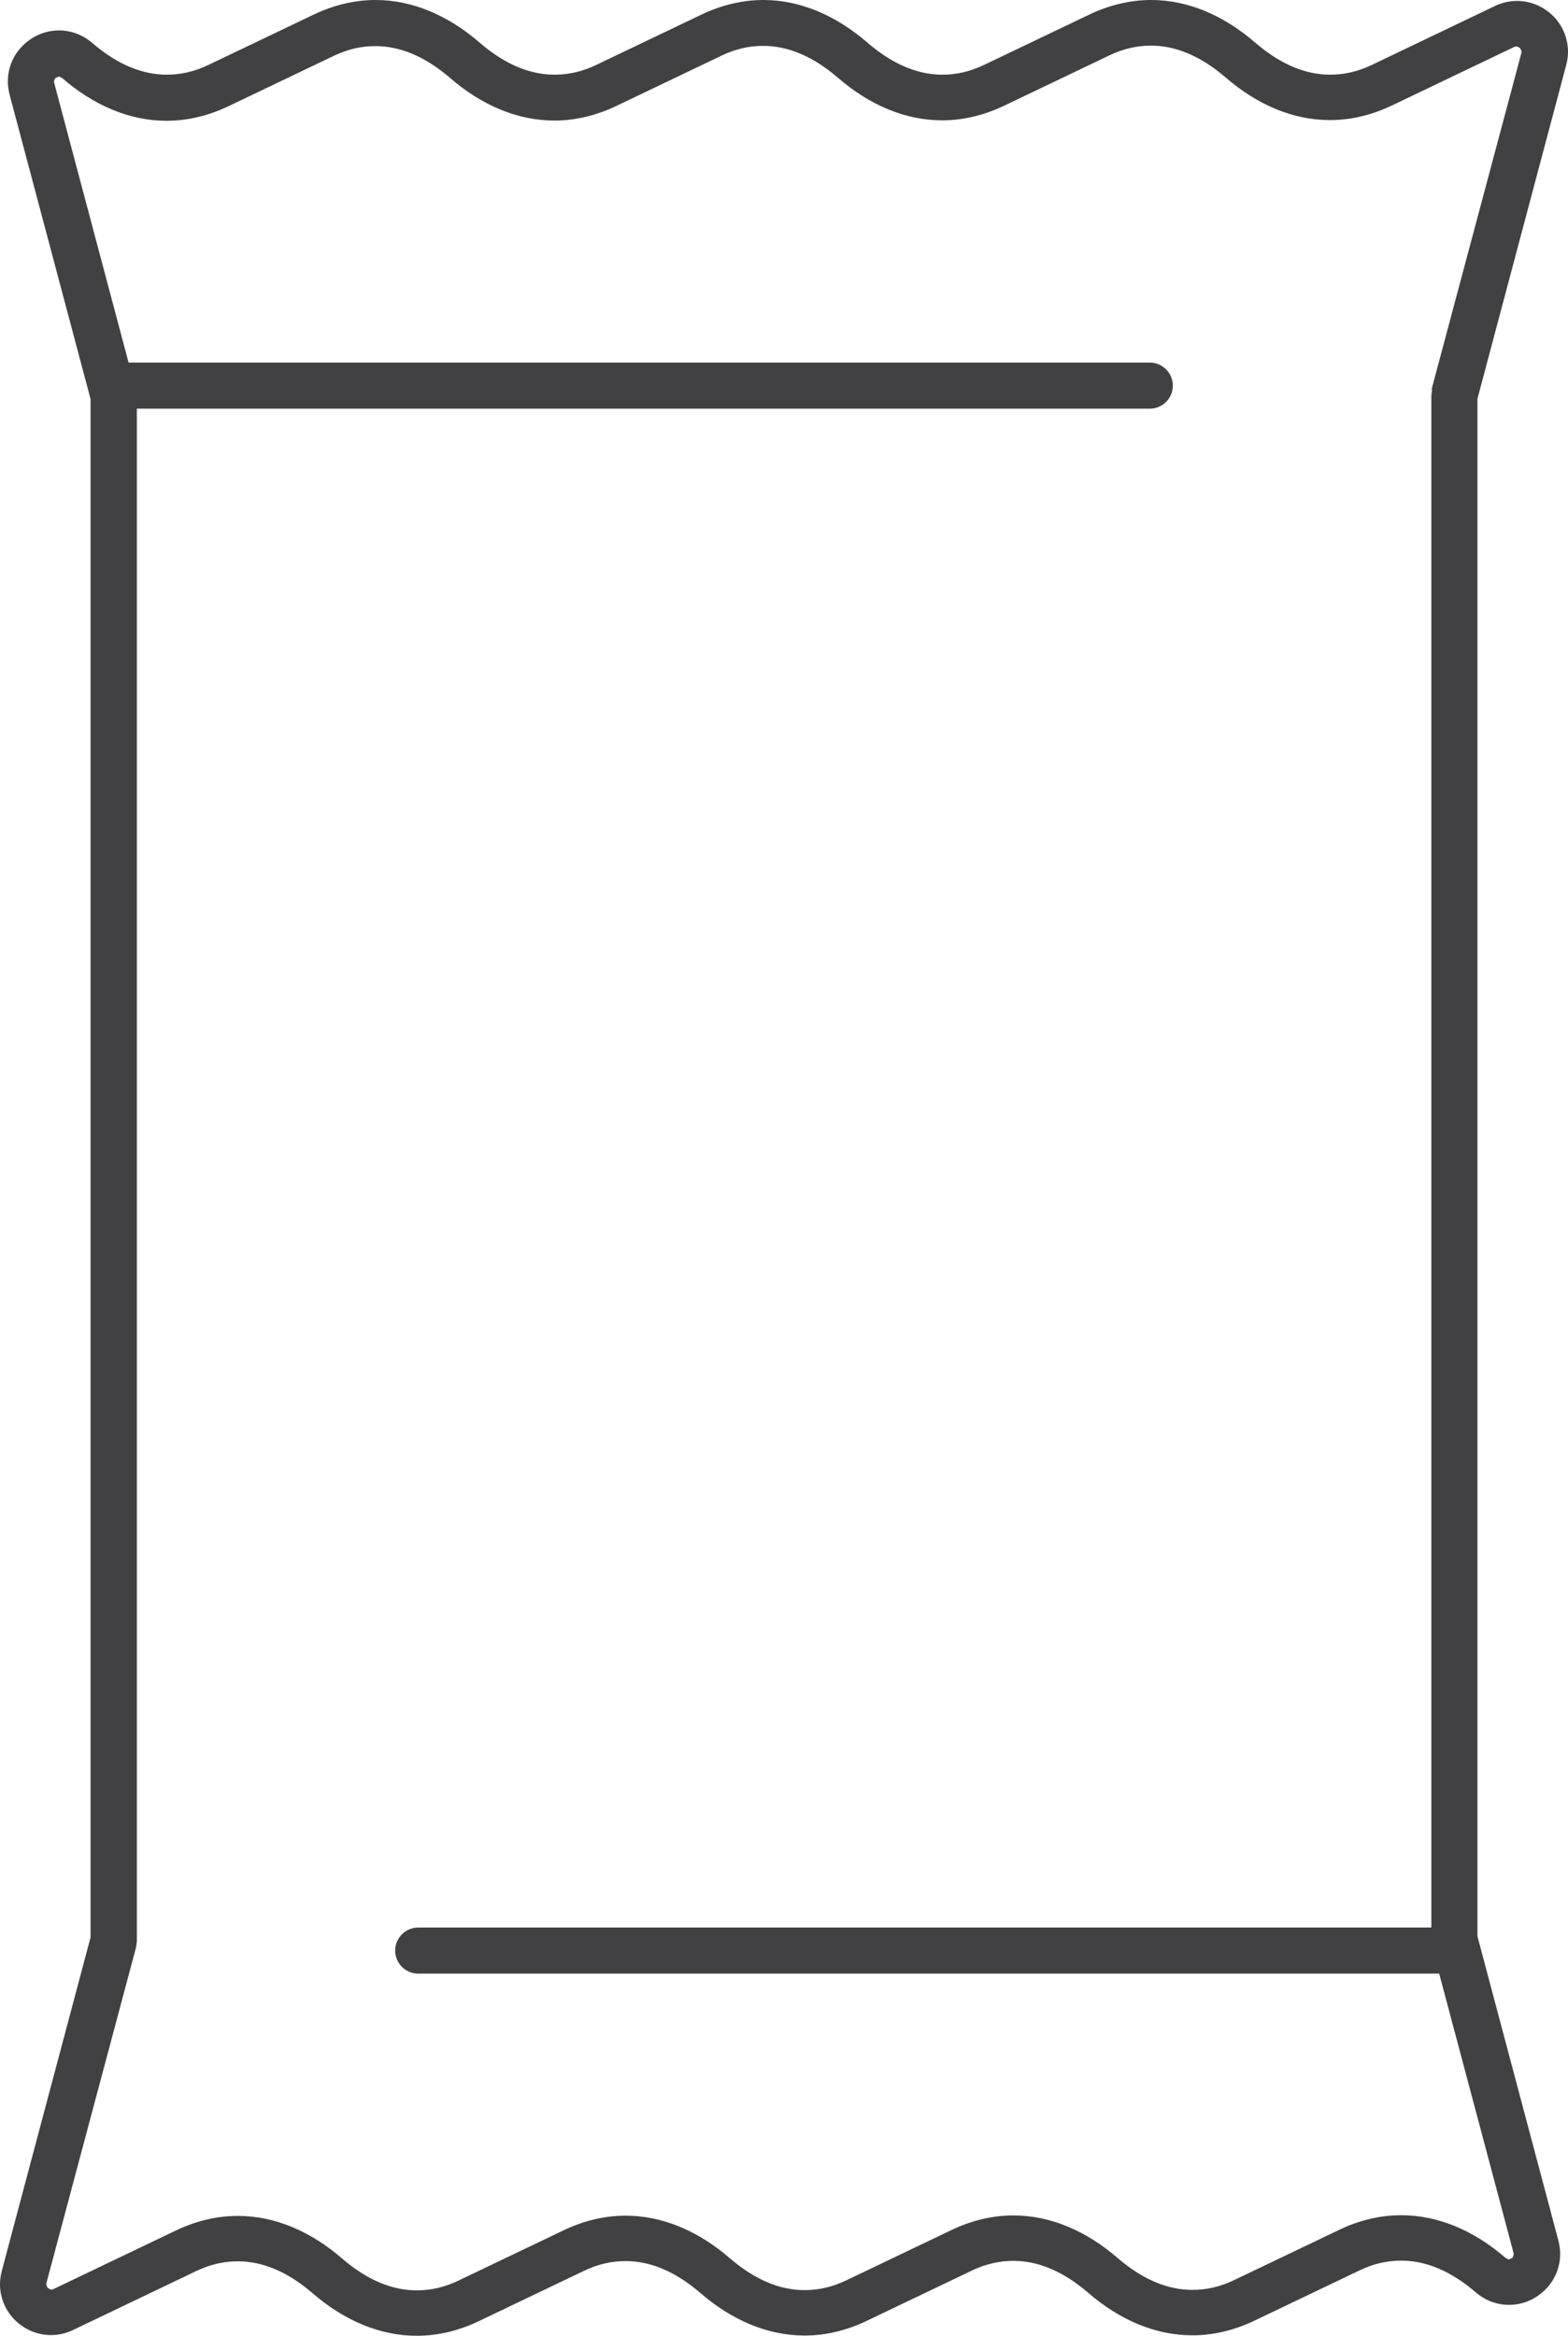 <?xml version="1.0" encoding="UTF-8"?>
<svg id="Layer_1" data-name="Layer 1" xmlns="http://www.w3.org/2000/svg" width="68.05" height="101.34" viewBox="0 0 68.05 101.34">
  <defs>
    <style>
      .cls-1 {
        fill: #414042;
      }
    </style>
  </defs>
  <path class="cls-1" d="M67.97,2.83c.05-.19.08-.39.08-.58,0-.62-.26-1.18-.66-1.57-.4-.39-.95-.64-1.55-.64-.32,0-.65.07-.96.22l-5.33,2.55c-.62.3-1.22.43-1.82.43-1.04,0-2.12-.42-3.23-1.37C53.12.67,51.56,0,49.96,0c-.91,0-1.82.22-2.68.63l-4.56,2.18c-.62.3-1.22.43-1.82.43-1.04,0-2.12-.42-3.23-1.37C36.29.67,34.73,0,33.13,0c-.91,0-1.82.22-2.68.63l-4.56,2.18c-.62.3-1.22.43-1.82.43-1.04,0-2.12-.42-3.23-1.37C19.46.67,17.9,0,16.3,0c-.91,0-1.82.22-2.68.63l-4.56,2.18c-.62.3-1.22.43-1.82.43-1.04,0-2.12-.42-3.23-1.37-.42-.37-.95-.55-1.44-.55-.59,0-1.13.23-1.54.62-.41.38-.69.95-.69,1.59,0,.19.03.39.08.59l3.51,13.19v66.74L.08,98.51C.03,98.7,0,98.9,0,99.09c0,.62.26,1.18.66,1.57.4.39.95.64,1.55.64.32,0,.65-.07.96-.22l5.33-2.55c.62-.3,1.22-.43,1.82-.43,1.04,0,2.12.42,3.23,1.37,1.37,1.19,2.93,1.86,4.54,1.86.91,0,1.82-.22,2.68-.63l4.56-2.18c.62-.3,1.22-.43,1.82-.43,1.04,0,2.12.42,3.23,1.37,1.37,1.19,2.93,1.86,4.54,1.86.91,0,1.82-.22,2.68-.63l4.56-2.18c.62-.3,1.22-.43,1.82-.43,1.04,0,2.12.42,3.23,1.37,1.37,1.19,2.93,1.86,4.54,1.86.91,0,1.82-.22,2.68-.63l4.56-2.18c.62-.3,1.22-.43,1.82-.43,1.04,0,2.12.42,3.23,1.37.42.37.95.55,1.44.55.59,0,1.13-.23,1.54-.62.41-.38.69-.95.69-1.59,0-.19-.03-.39-.08-.59l-3.51-13.19V17.3l3.85-14.47ZM62.15,16.91l-.03.26v66.45H18.15c-.55,0-1,.45-1,1s.45,1,1,1h44.31l3.23,12.13v.07s-.05.13-.05.13l-.16.07-.13-.06c-1.37-1.19-2.93-1.86-4.54-1.86-.91,0-1.82.22-2.68.63l-4.56,2.18c-.62.3-1.22.43-1.82.43-1.04,0-2.12-.42-3.23-1.37-1.37-1.19-2.93-1.86-4.54-1.86-.91,0-1.82.22-2.68.63l-4.56,2.18c-.62.3-1.22.43-1.82.43-1.04,0-2.12-.42-3.23-1.37-1.37-1.19-2.93-1.86-4.54-1.86-.91,0-1.82.22-2.68.63l-4.56,2.18c-.62.3-1.22.43-1.82.43-1.04,0-2.12-.42-3.23-1.37h0c-1.37-1.19-2.93-1.86-4.54-1.86-.91,0-1.82.22-2.68.63l-5.33,2.55-.09.02-.15-.07-.06-.14v-.06s3.9-14.6,3.9-14.6l.03-.26V17.73h43.96c.55,0,1-.45,1-1s-.45-1-1-1H5.58L2.35,3.59h0s-.01-.07-.01-.07l.06-.13.16-.07.13.06c1.37,1.19,2.93,1.86,4.54,1.86.91,0,1.82-.22,2.68-.63l4.56-2.18c.62-.3,1.22-.43,1.82-.43,1.04,0,2.12.42,3.23,1.37,1.37,1.19,2.93,1.86,4.54,1.86.91,0,1.82-.22,2.68-.63l4.56-2.18c.62-.3,1.22-.43,1.82-.43,1.04,0,2.12.42,3.23,1.37,1.37,1.19,2.93,1.86,4.54,1.86.91,0,1.82-.22,2.68-.63l4.56-2.18c.62-.3,1.22-.43,1.82-.43,1.04,0,2.12.42,3.23,1.37,1.37,1.19,2.93,1.86,4.54,1.86.91,0,1.82-.22,2.68-.63l5.33-2.55.09-.02.15.07.06.14v.07s-3.9,14.6-3.9,14.6Z"/>
</svg>